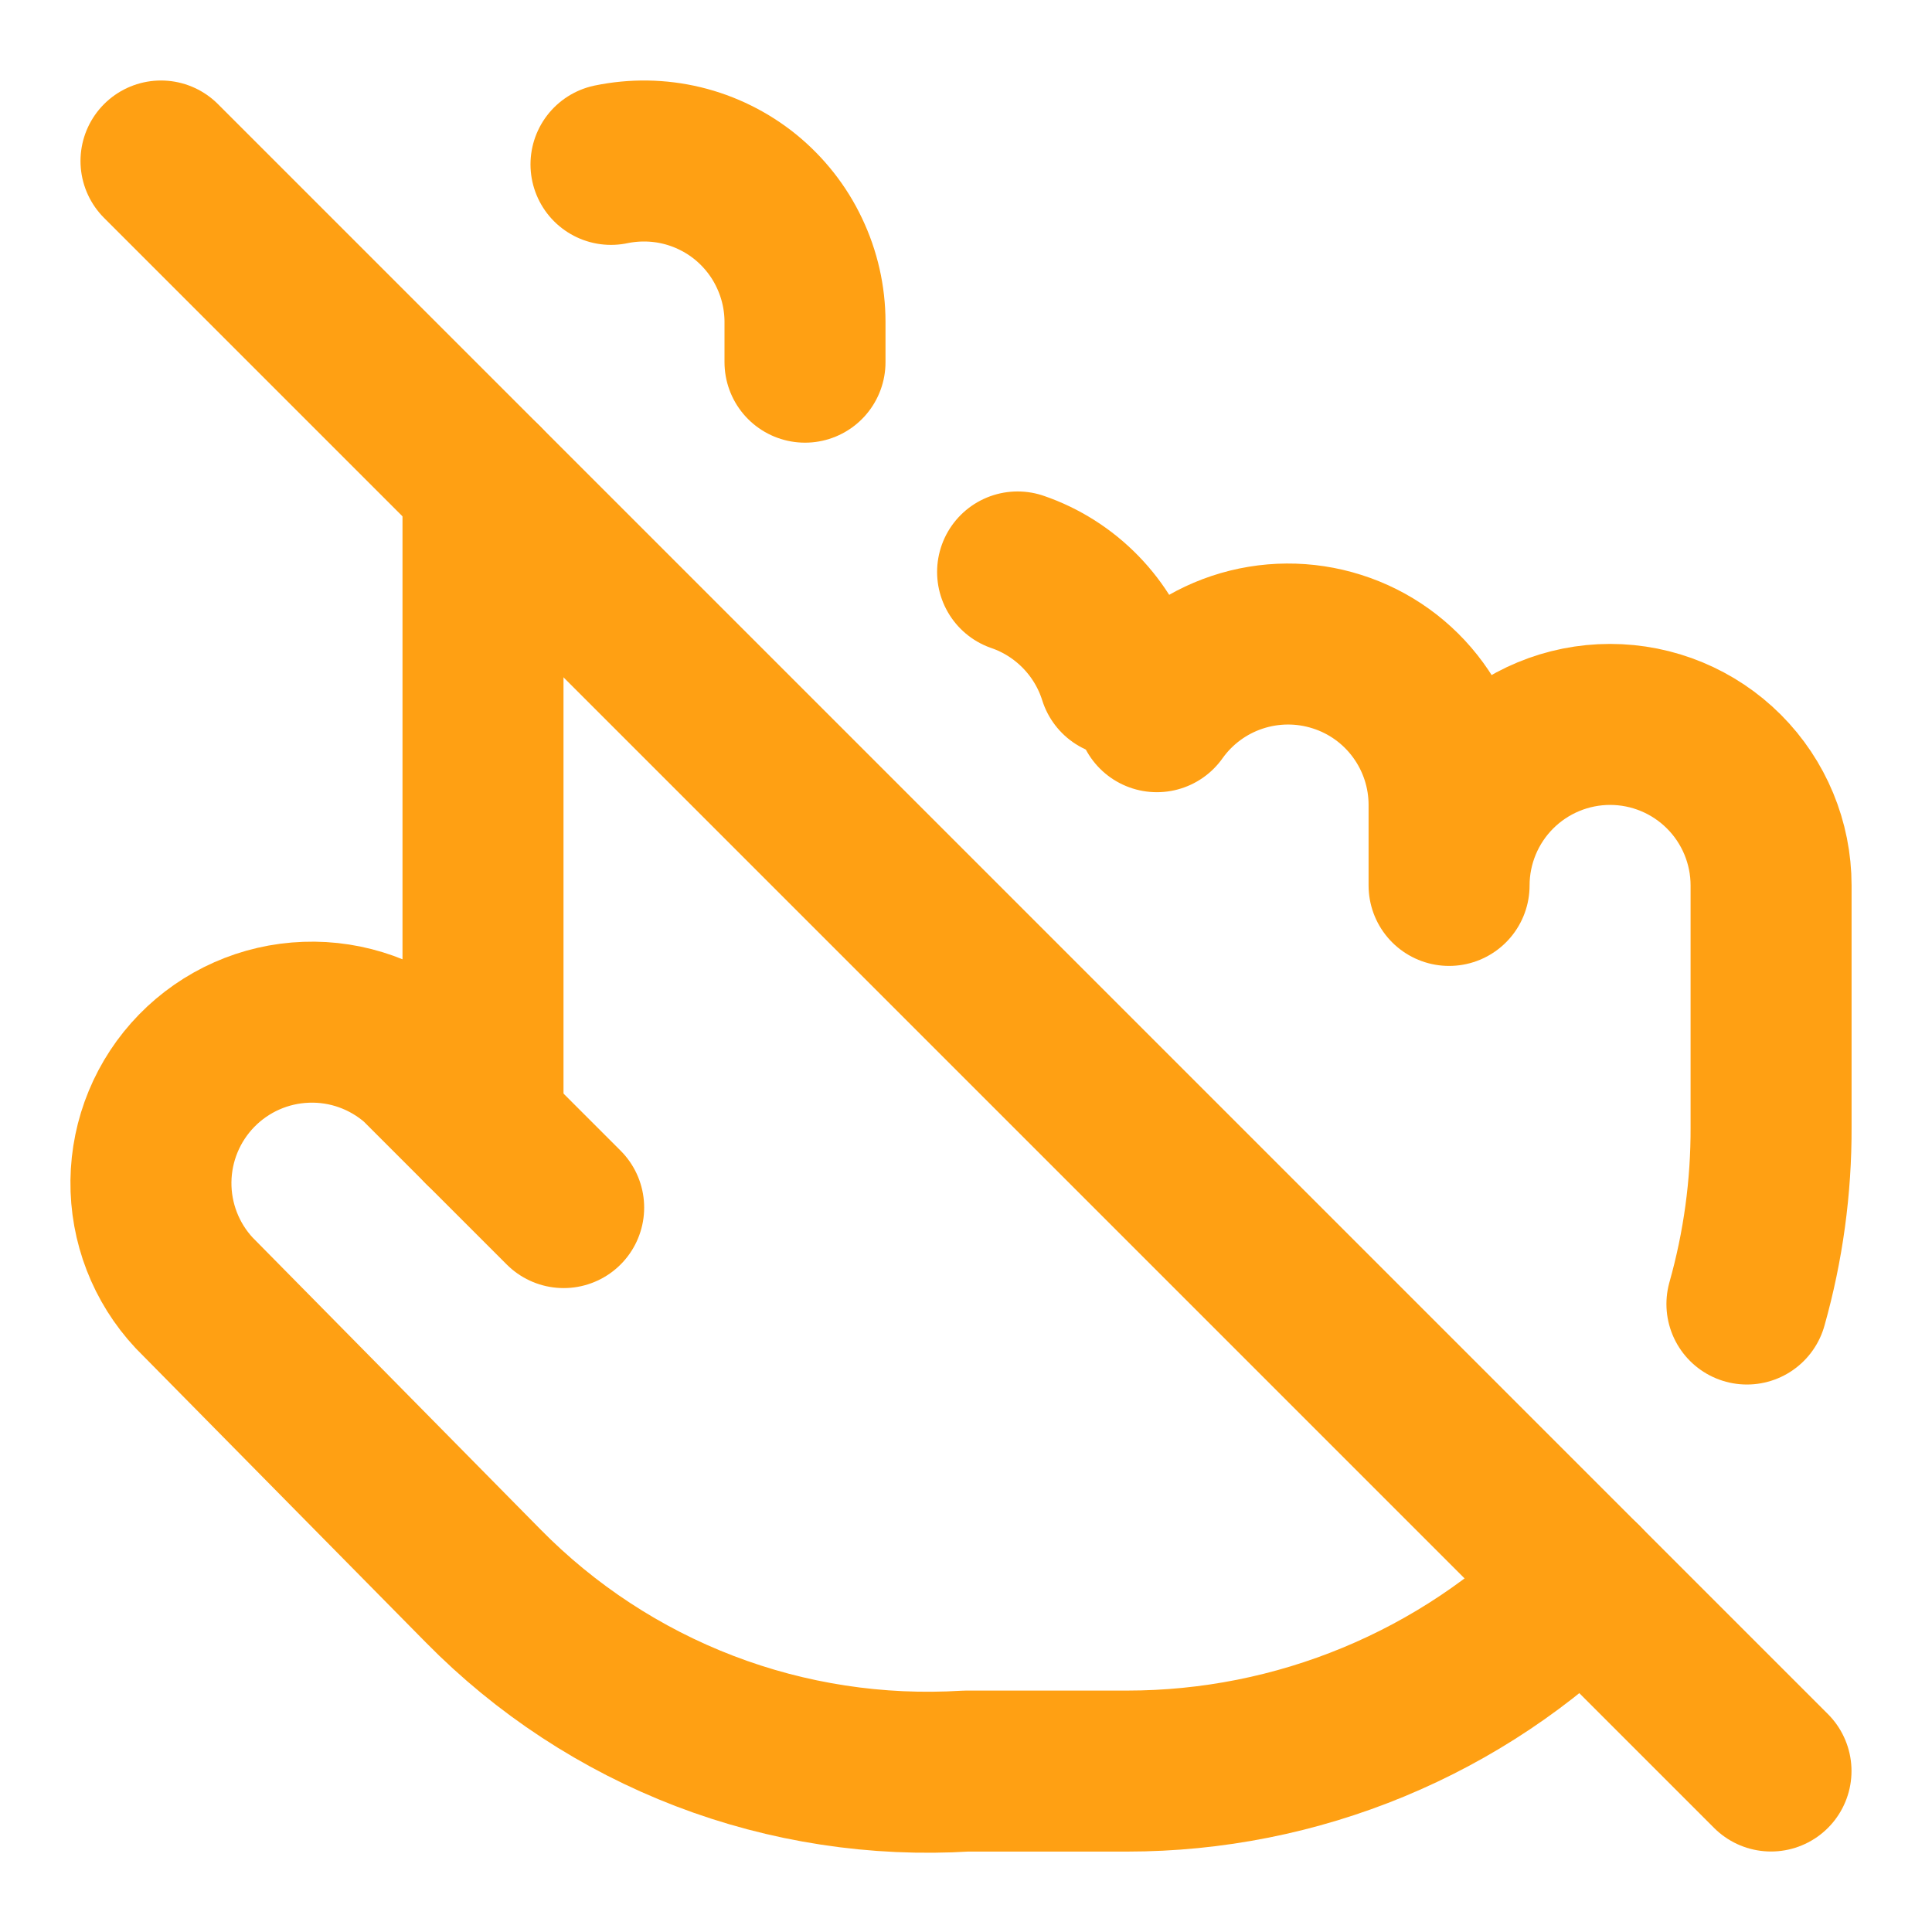 <svg width="24" height="24" viewBox="0 0 24 24" fill="none" xmlns="http://www.w3.org/2000/svg">
<path d="M10 4.499V3.999C10 3.702 9.933 3.408 9.805 3.14C9.678 2.871 9.491 2.635 9.261 2.447C9.03 2.26 8.76 2.126 8.471 2.056C8.182 1.986 7.881 1.982 7.59 2.042" stroke="#FFA013" stroke-width="2" stroke-linecap="round" stroke-linejoin="round"/>
<path d="M13.901 8.4C13.807 8.101 13.644 7.828 13.425 7.603C13.206 7.378 12.938 7.207 12.641 7.105" stroke="#FFA013" stroke-width="2" stroke-linecap="round" stroke-linejoin="round"/>
<path d="M21.701 16.199C21.903 15.483 22.004 14.743 22.001 13.999V10.999C22.001 10.469 21.79 9.96 21.415 9.585C21.04 9.21 20.532 8.999 20.001 8.999C19.471 8.999 18.962 9.21 18.587 9.585C18.212 9.96 18.001 10.469 18.001 10.999V9.999C18.001 9.575 17.866 9.162 17.616 8.82C17.366 8.477 17.013 8.223 16.609 8.095C16.205 7.966 15.771 7.969 15.368 8.103C14.966 8.237 14.617 8.495 14.371 8.841" stroke="#FFA013" stroke-width="2" stroke-linecap="round" stroke-linejoin="round"/>
<path d="M7.002 15.001L5.202 13.201C4.817 12.86 4.316 12.68 3.803 12.699C3.289 12.717 2.802 12.933 2.443 13.301C2.084 13.669 1.881 14.161 1.875 14.674C1.869 15.188 2.061 15.685 2.412 16.061L6.002 19.701C6.779 20.491 7.717 21.106 8.752 21.503C9.787 21.9 10.895 22.069 12.002 22.001H14.002C15.052 22.001 16.093 21.794 17.063 21.392C18.034 20.99 18.916 20.401 19.659 19.658" stroke="#FFA013" stroke-width="2" stroke-linecap="round" stroke-linejoin="round"/>
<path d="M6 6V14" stroke="#FFA013" stroke-width="2" stroke-linecap="round" stroke-linejoin="round"/>
<path d="M2 2L22 22" stroke="#FFA013" stroke-width="2" stroke-linecap="round" stroke-linejoin="round"/>
</svg>
